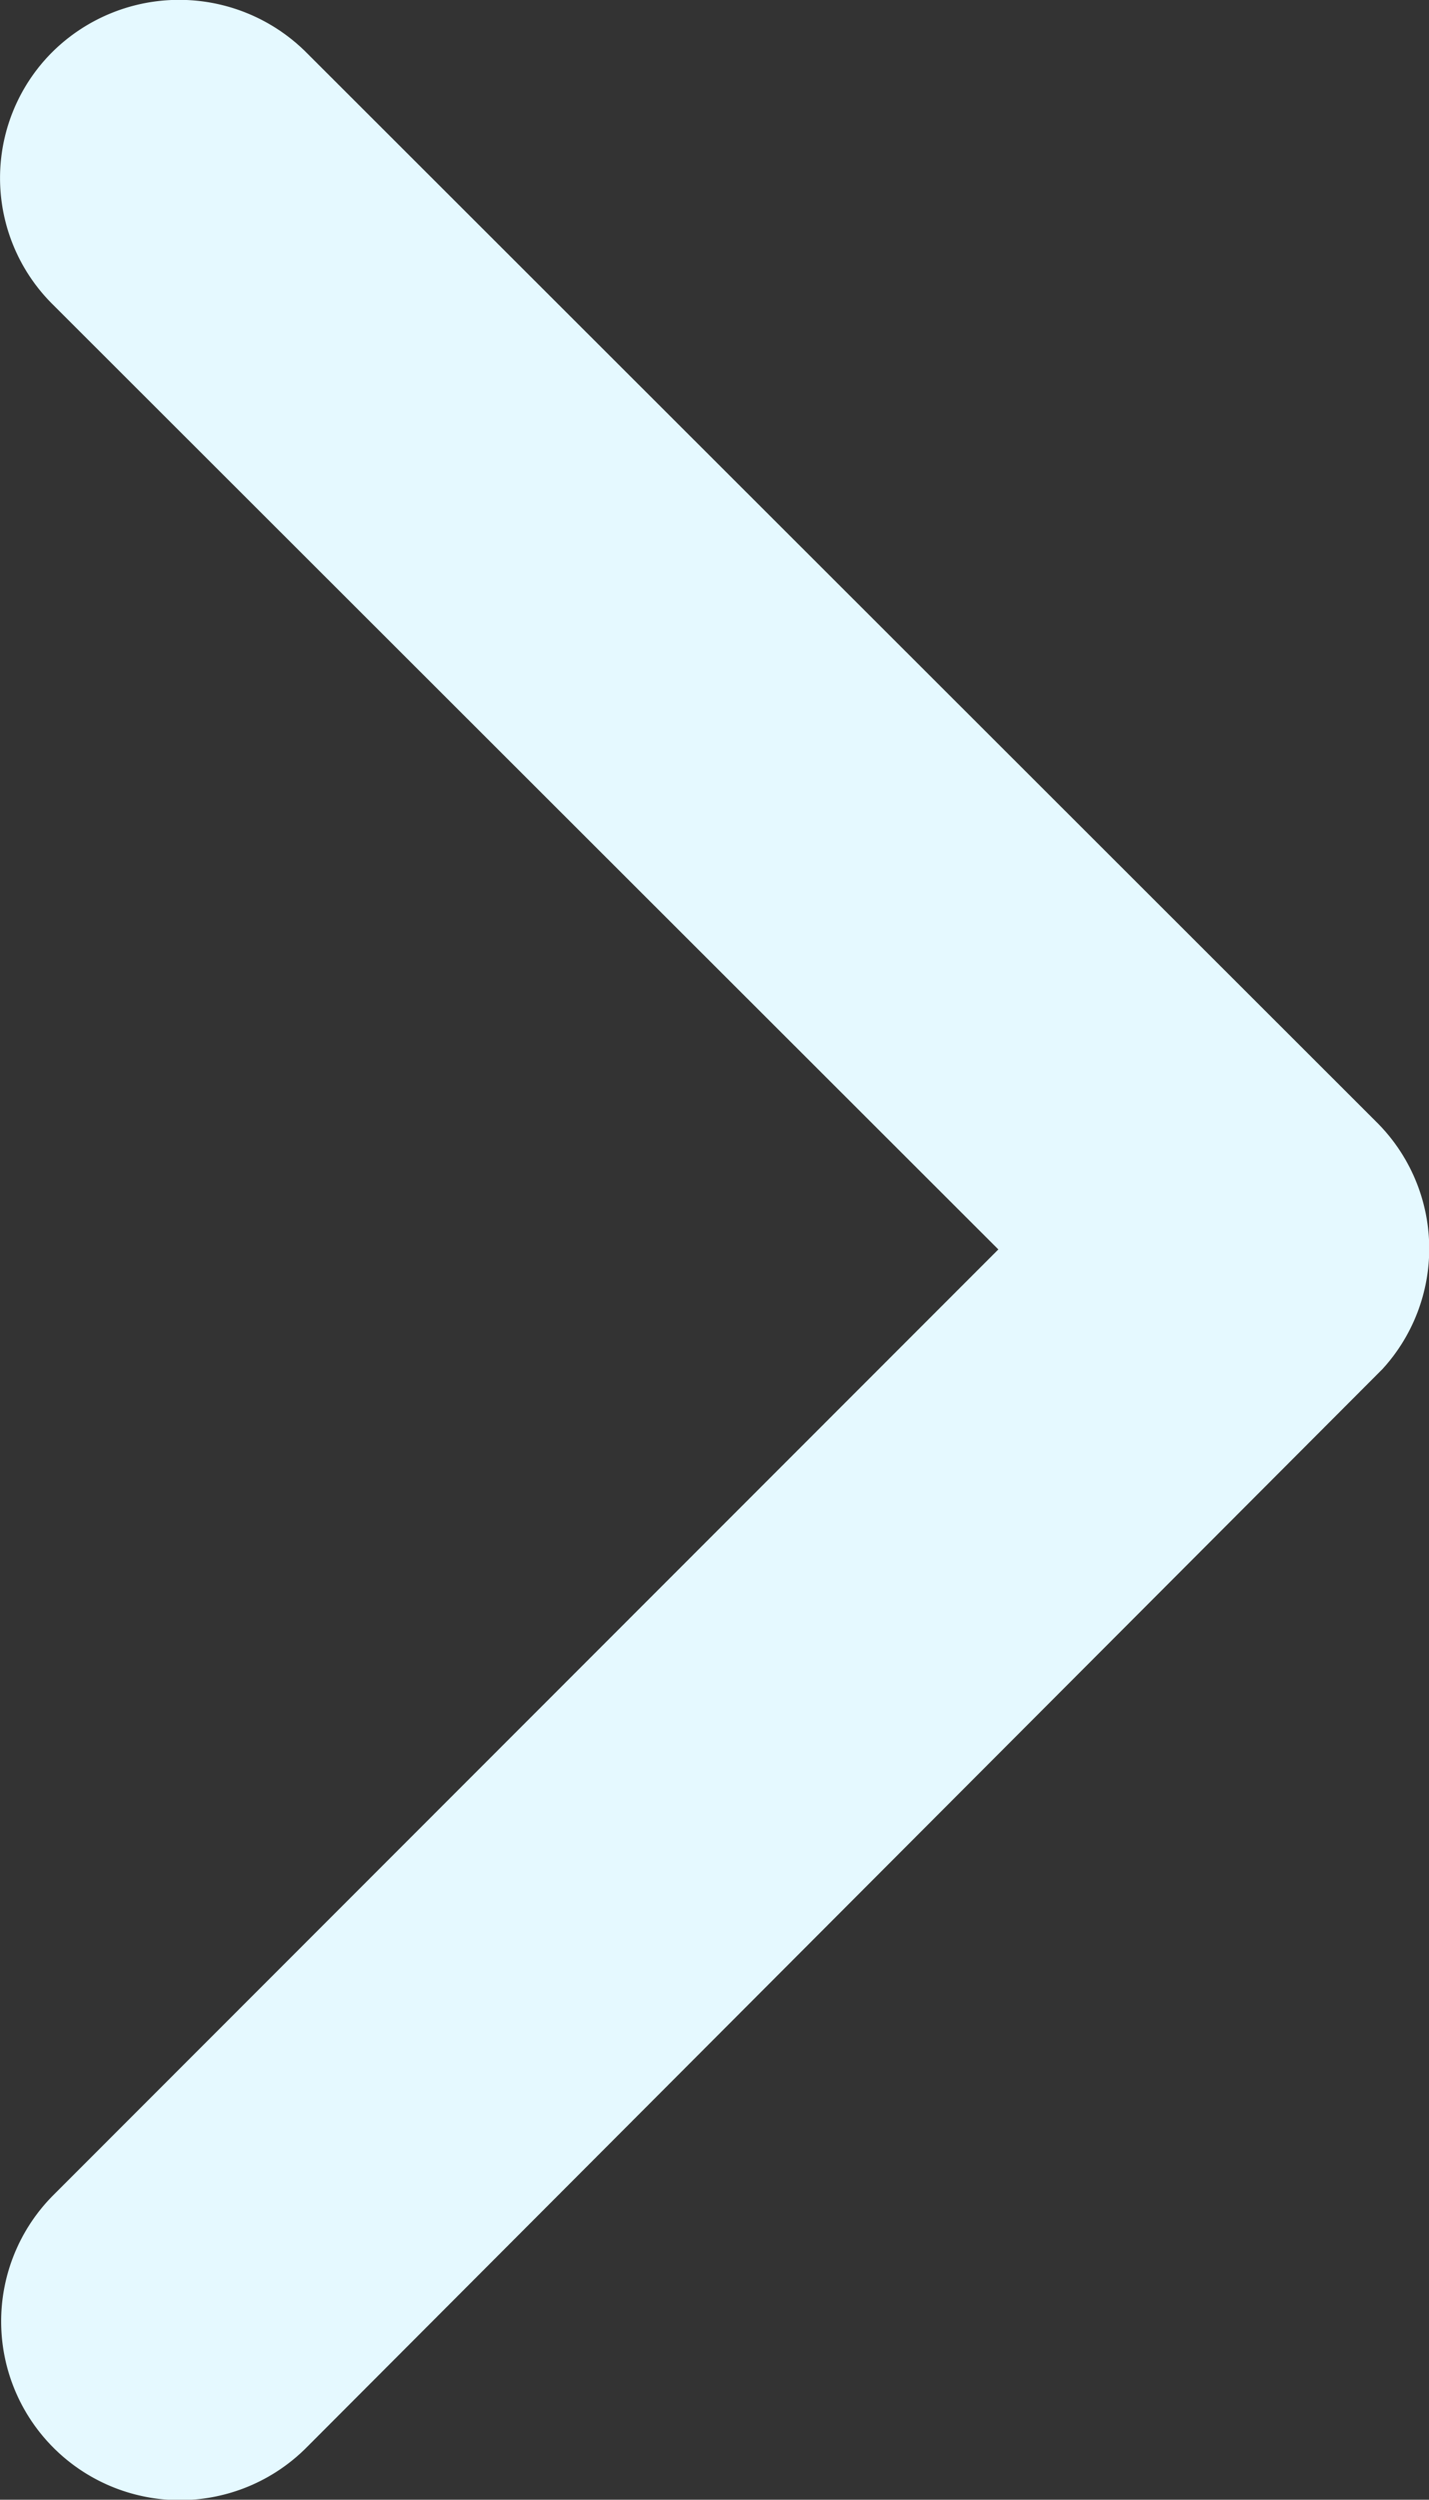 <?xml version="1.0" encoding="UTF-8"?> <svg xmlns="http://www.w3.org/2000/svg" width="12.981" height="22.704" viewBox="0 0 12.981 22.704"><rect x="0" y="0" width="12.981" height="22.704" fill="#333333" stroke="none"/><path id="Icon_ionic-ios-arrow-forward" data-name="Icon ionic-ios-arrow-forward" d="M20.315,17.544,11.723,8.959a1.616,1.616,0,0,1,0-2.292,1.636,1.636,0,0,1,2.3,0l9.734,9.727a1.62,1.62,0,0,1,.047,2.237l-9.774,9.795a1.623,1.623,0,0,1-2.3-2.292Z" transform="translate(-11.246 -6.196)" fill="#e5f9ff"></path></svg> 